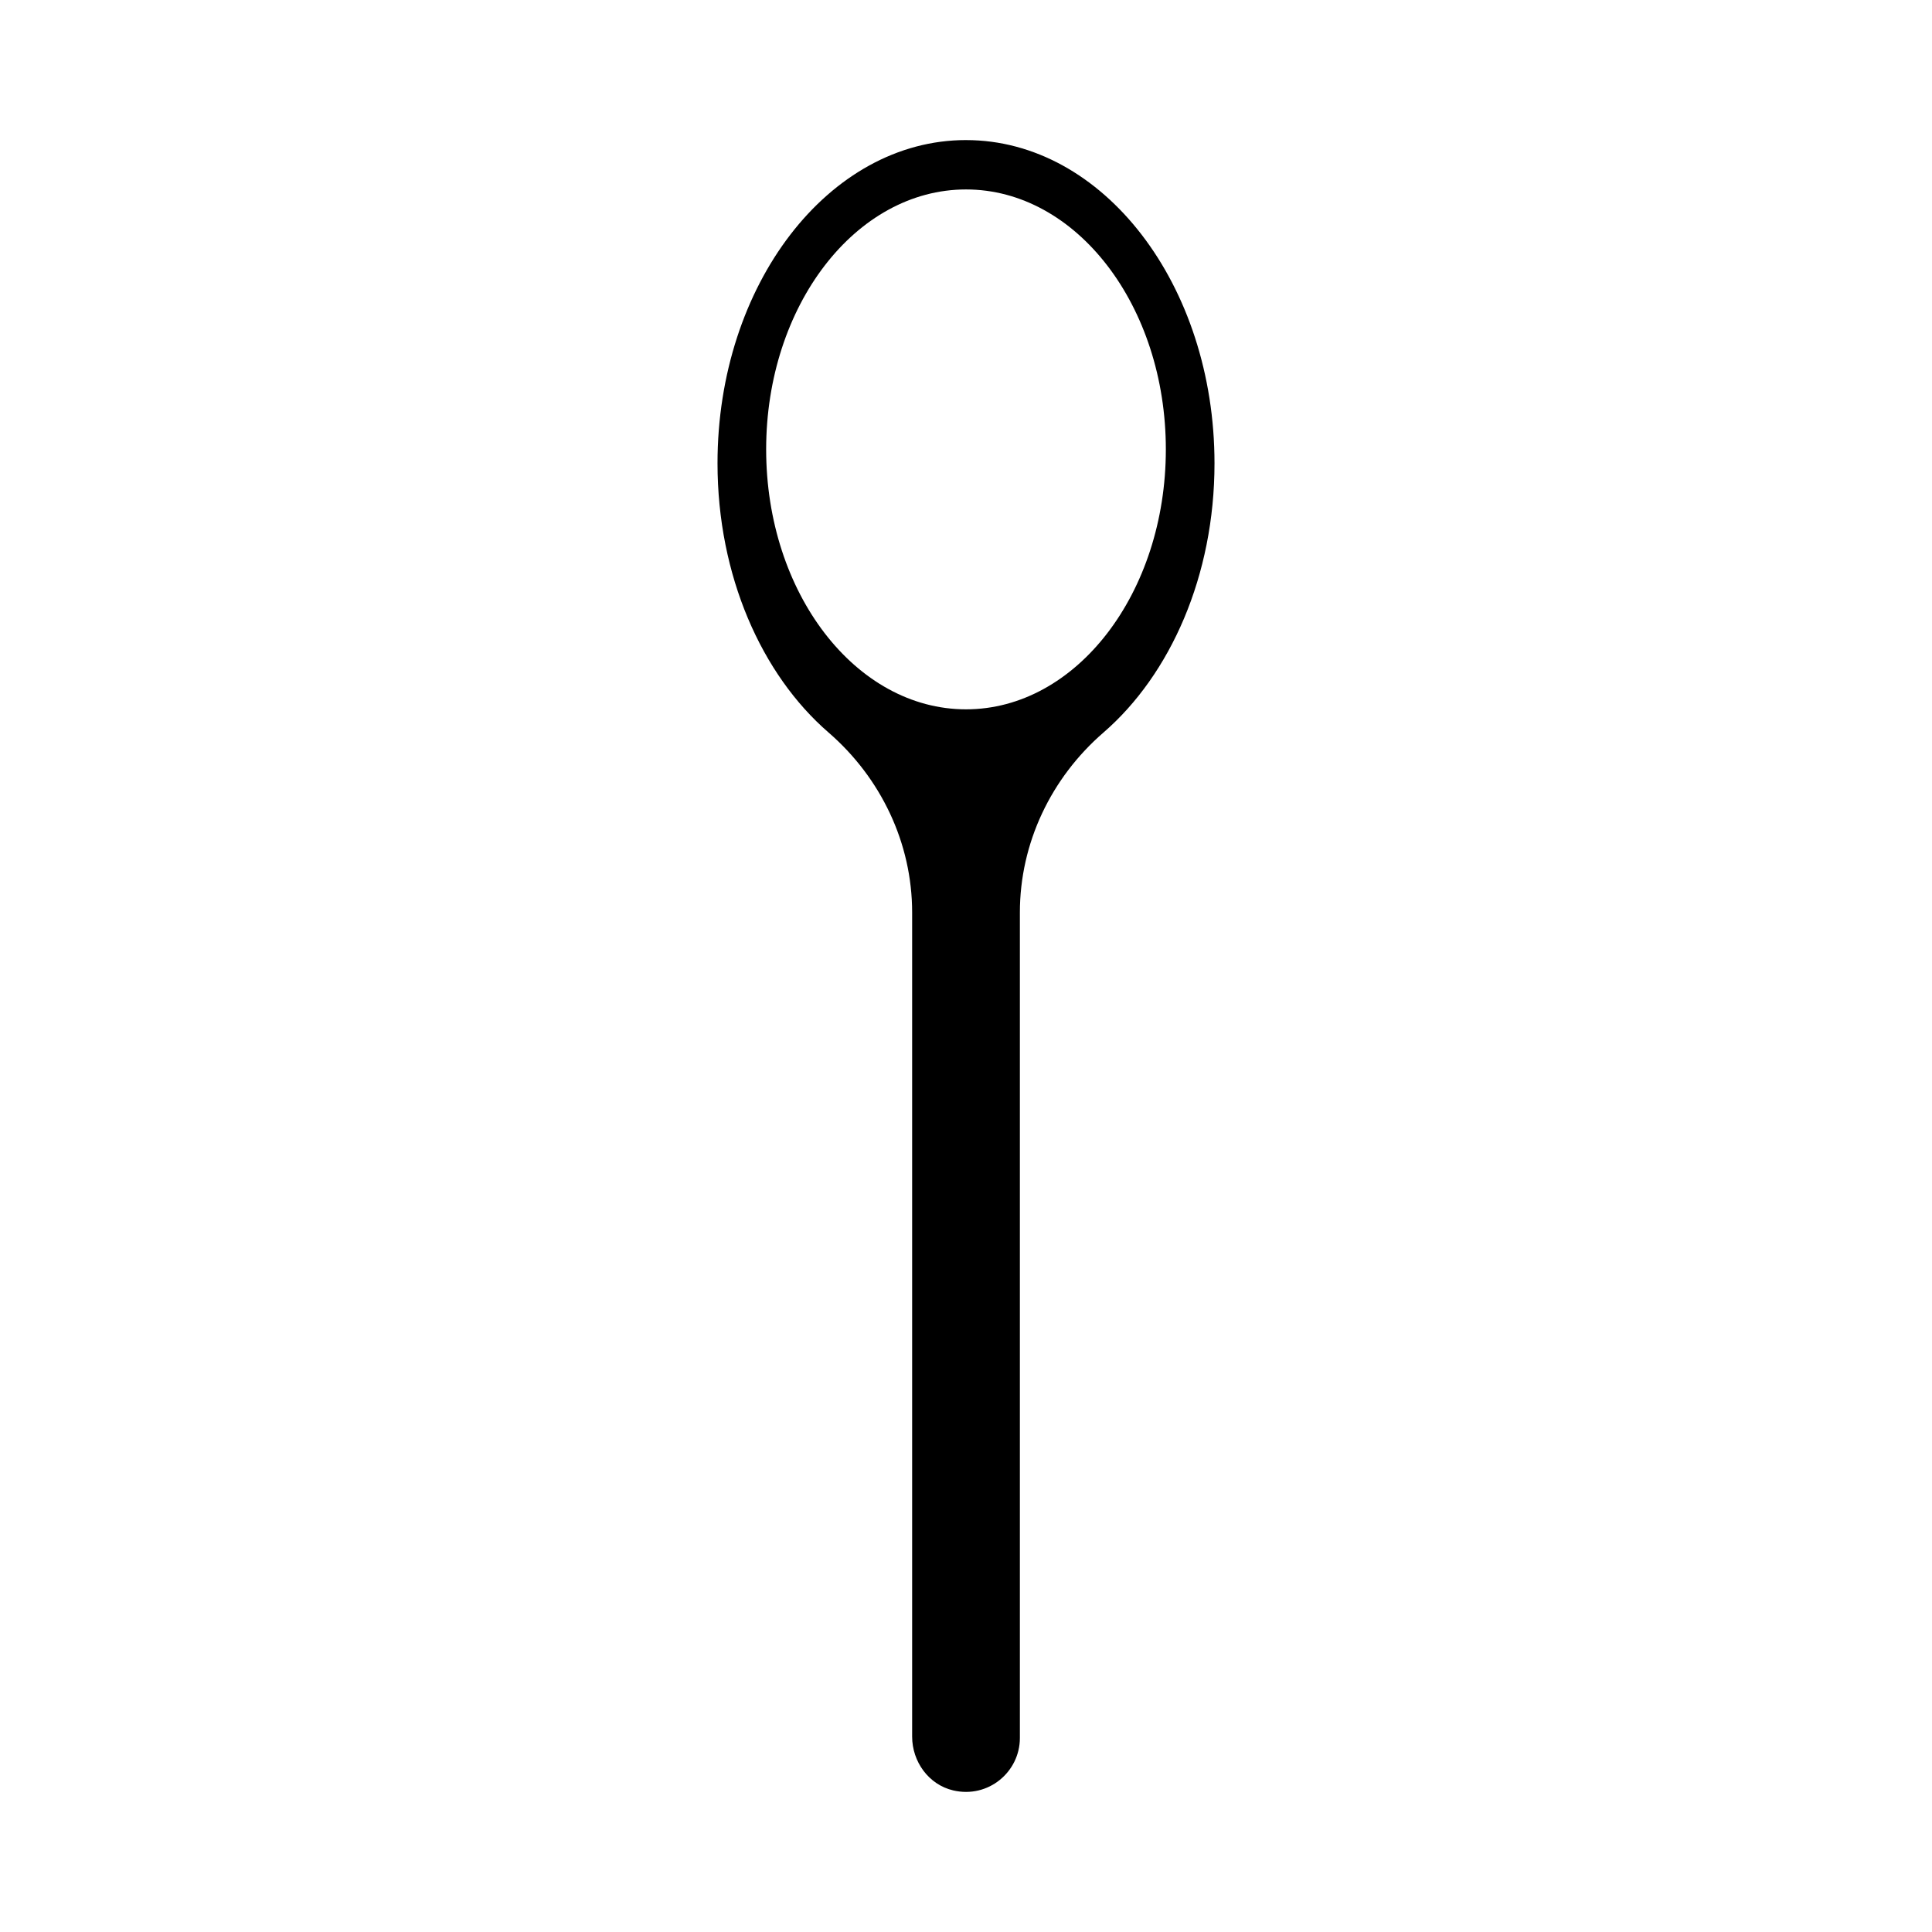 <?xml version="1.0" encoding="UTF-8"?>
<!-- Uploaded to: SVG Repo, www.svgrepo.com, Generator: SVG Repo Mixer Tools -->
<svg fill="#000000" width="800px" height="800px" version="1.1" viewBox="144 144 512 512" xmlns="http://www.w3.org/2000/svg">
 <path d="m400 181.12c-36.371 0-65.852 38.352-65.852 85.656 0 29.77 11.684 55.984 29.406 71.328 13.91 12.043 22.172 29.32 22.172 47.715v218.39c0 6.656 4.383 12.734 10.863 14.262 9.316 2.195 17.688-4.906 17.688-13.875v-218.77c0-18.398 8.262-35.68 22.172-47.715 17.723-15.348 29.406-41.559 29.406-71.328-0.004-47.309-29.488-85.66-65.855-85.66zm0 150.86c-29.25 0-52.961-30.844-52.961-68.887s23.711-68.887 52.961-68.887 52.961 30.844 52.961 68.887c-0.004 38.043-23.711 68.887-52.961 68.887z"/>
</svg>